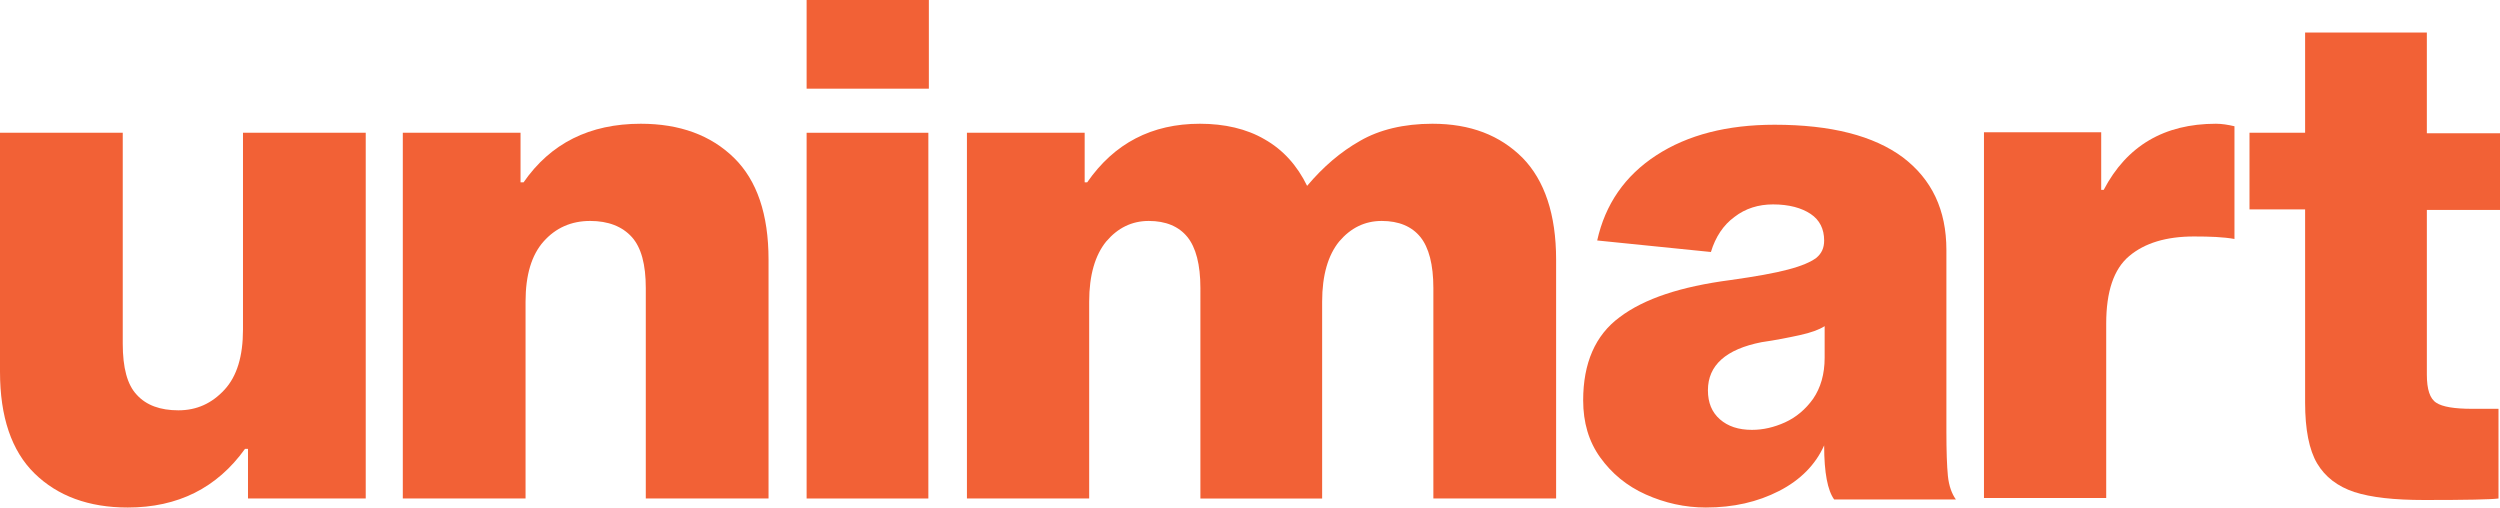 <?xml version="1.0" encoding="utf-8"?>
<!-- Generator: Adobe Illustrator 26.1.0, SVG Export Plug-In . SVG Version: 6.00 Build 0)  -->
<svg version="1.1" id="Layer_1" xmlns="http://www.w3.org/2000/svg" xmlns:xlink="http://www.w3.org/1999/xlink" x="0px" y="0px"
	 viewBox="0 0 499 101.3" style="enable-background:new 0 0 499 101.3;" xml:space="preserve">
<style type="text/css">
	.st0{fill:#F26136;}
</style>
<g>
	<path class="st0" d="M48.9,89.6c-5.6,7.8-13.4,11.7-23.4,11.7c-7.8,0-14-2.3-18.6-6.8C2.3,90,0,83.2,0,74.2V26.5h24.5v42.1
		c0,4.8,0.9,8.2,2.8,10.2c1.9,2.1,4.7,3.1,8.3,3.1c3.7,0,6.7-1.4,9.2-4.1c2.5-2.7,3.7-6.7,3.7-12V26.5H73v73H49.5v-9.9H48.9z"/>
	<path class="st0" d="M104.5,36.4c5.4-7.8,13.2-11.7,23.4-11.7c7.8,0,14,2.3,18.6,6.8c4.6,4.5,6.9,11.3,6.9,20.3v47.7h-24.5V57.5
		c0-4.7-0.9-8.1-2.8-10.2c-1.9-2.1-4.7-3.2-8.3-3.2c-3.8,0-6.9,1.4-9.3,4.1c-2.4,2.7-3.6,6.7-3.6,12v39.3H80.4v-73h23.5v9.9H104.5z"
		/>
	<path class="st0" d="M185.4,0v17.7H161V0H185.4z M185.3,26.5v73H161v-73H185.3z"/>
	<path class="st0" d="M303.9,31.5c4.4,4.5,6.7,11.3,6.7,20.3v47.7h-24.5V57.5c0-4.7-0.9-8.1-2.6-10.2c-1.7-2.1-4.3-3.2-7.7-3.2
		c-3.4,0-6.2,1.4-8.5,4.1c-2.2,2.7-3.4,6.7-3.4,12v39.3h-24.3V57.5c0-4.7-0.9-8.1-2.6-10.2c-1.7-2.1-4.3-3.2-7.7-3.2
		c-3.4,0-6.2,1.4-8.5,4.1c-2.2,2.7-3.4,6.7-3.4,12v39.3H193v-73h23.5v9.9h0.5c5.4-7.8,12.9-11.7,22.5-11.7c4.9,0,9.3,1,12.9,3.1
		c3.7,2.1,6.5,5.2,8.5,9.3c3.2-3.8,6.7-6.8,10.6-9c3.8-2.2,8.7-3.4,14.4-3.4C293.5,24.7,299.4,27,303.9,31.5z"/>
	<path class="st0" d="M364.1,88.9c-1.7,3.8-4.7,6.9-9,9.1c-4.3,2.2-9.1,3.3-14.6,3.3c-4.2,0-8.2-0.9-12-2.6
		c-3.8-1.7-6.8-4.2-9.1-7.4c-2.3-3.2-3.4-7-3.4-11.4c0-7.4,2.4-13,7.3-16.6c4.9-3.7,12.2-6.1,22.1-7.4c5-0.7,8.9-1.4,11.5-2.1
		c2.7-0.7,4.5-1.5,5.6-2.3c1.1-0.9,1.6-2,1.6-3.5c0-2.3-0.9-4.1-2.7-5.3c-1.8-1.2-4.3-1.9-7.5-1.9c-2.9,0-5.5,0.8-7.7,2.5
		c-2.2,1.6-3.8,4-4.7,7l-22.7-2.3c1.6-7.2,5.5-12.9,11.8-17c6.3-4.1,14.2-6.1,23.6-6.1c11.3,0,19.8,2.2,25.6,6.5
		c5.8,4.4,8.7,10.5,8.7,18.5v36.2c0,3.9,0.1,6.9,0.3,8.9c0.2,2,0.8,3.6,1.6,4.7h-24.3C364.8,97.9,364.1,94.4,364.1,88.9z
		 M359.2,66.9c-2.3,0.5-4.8,1-7.6,1.4c-7.1,1.4-10.7,4.6-10.7,9.6c0,2.5,0.8,4.4,2.4,5.8c1.6,1.4,3.7,2.1,6.4,2.1
		c2.2,0,4.4-0.5,6.6-1.5c2.2-1,4.1-2.6,5.6-4.7c1.5-2.2,2.3-4.9,2.3-8.2v-6.3C363.1,65.8,361.5,66.4,359.2,66.9z"/>
	<path class="st0" d="M419.4,37.9h0.5c4.6-8.8,12.1-13.2,22.4-13.2c1.2,0,2.4,0.2,3.7,0.5v22.5c-2.2-0.4-4.9-0.5-8.1-0.5
		c-5.5,0-9.8,1.3-12.9,3.9c-3.1,2.6-4.6,7.1-4.6,13.5v34.8H396v-73h23.4V37.9z"/>
	<path class="st0" d="M498.7,81.5v18c-1.5,0.2-6.4,0.3-14.8,0.3c-6,0-10.6-0.5-14-1.6c-3.3-1.1-5.8-3-7.4-5.7
		c-1.6-2.7-2.4-6.8-2.4-12.1V41.8H449V26.5h11.1V6.5h24.3v20.1H499v15.3h-14.6v32.9c0,2.9,0.6,4.8,1.9,5.6c1.2,0.8,3.6,1.2,7.1,1.2
		H498.7z"/>
</g>
</svg>
